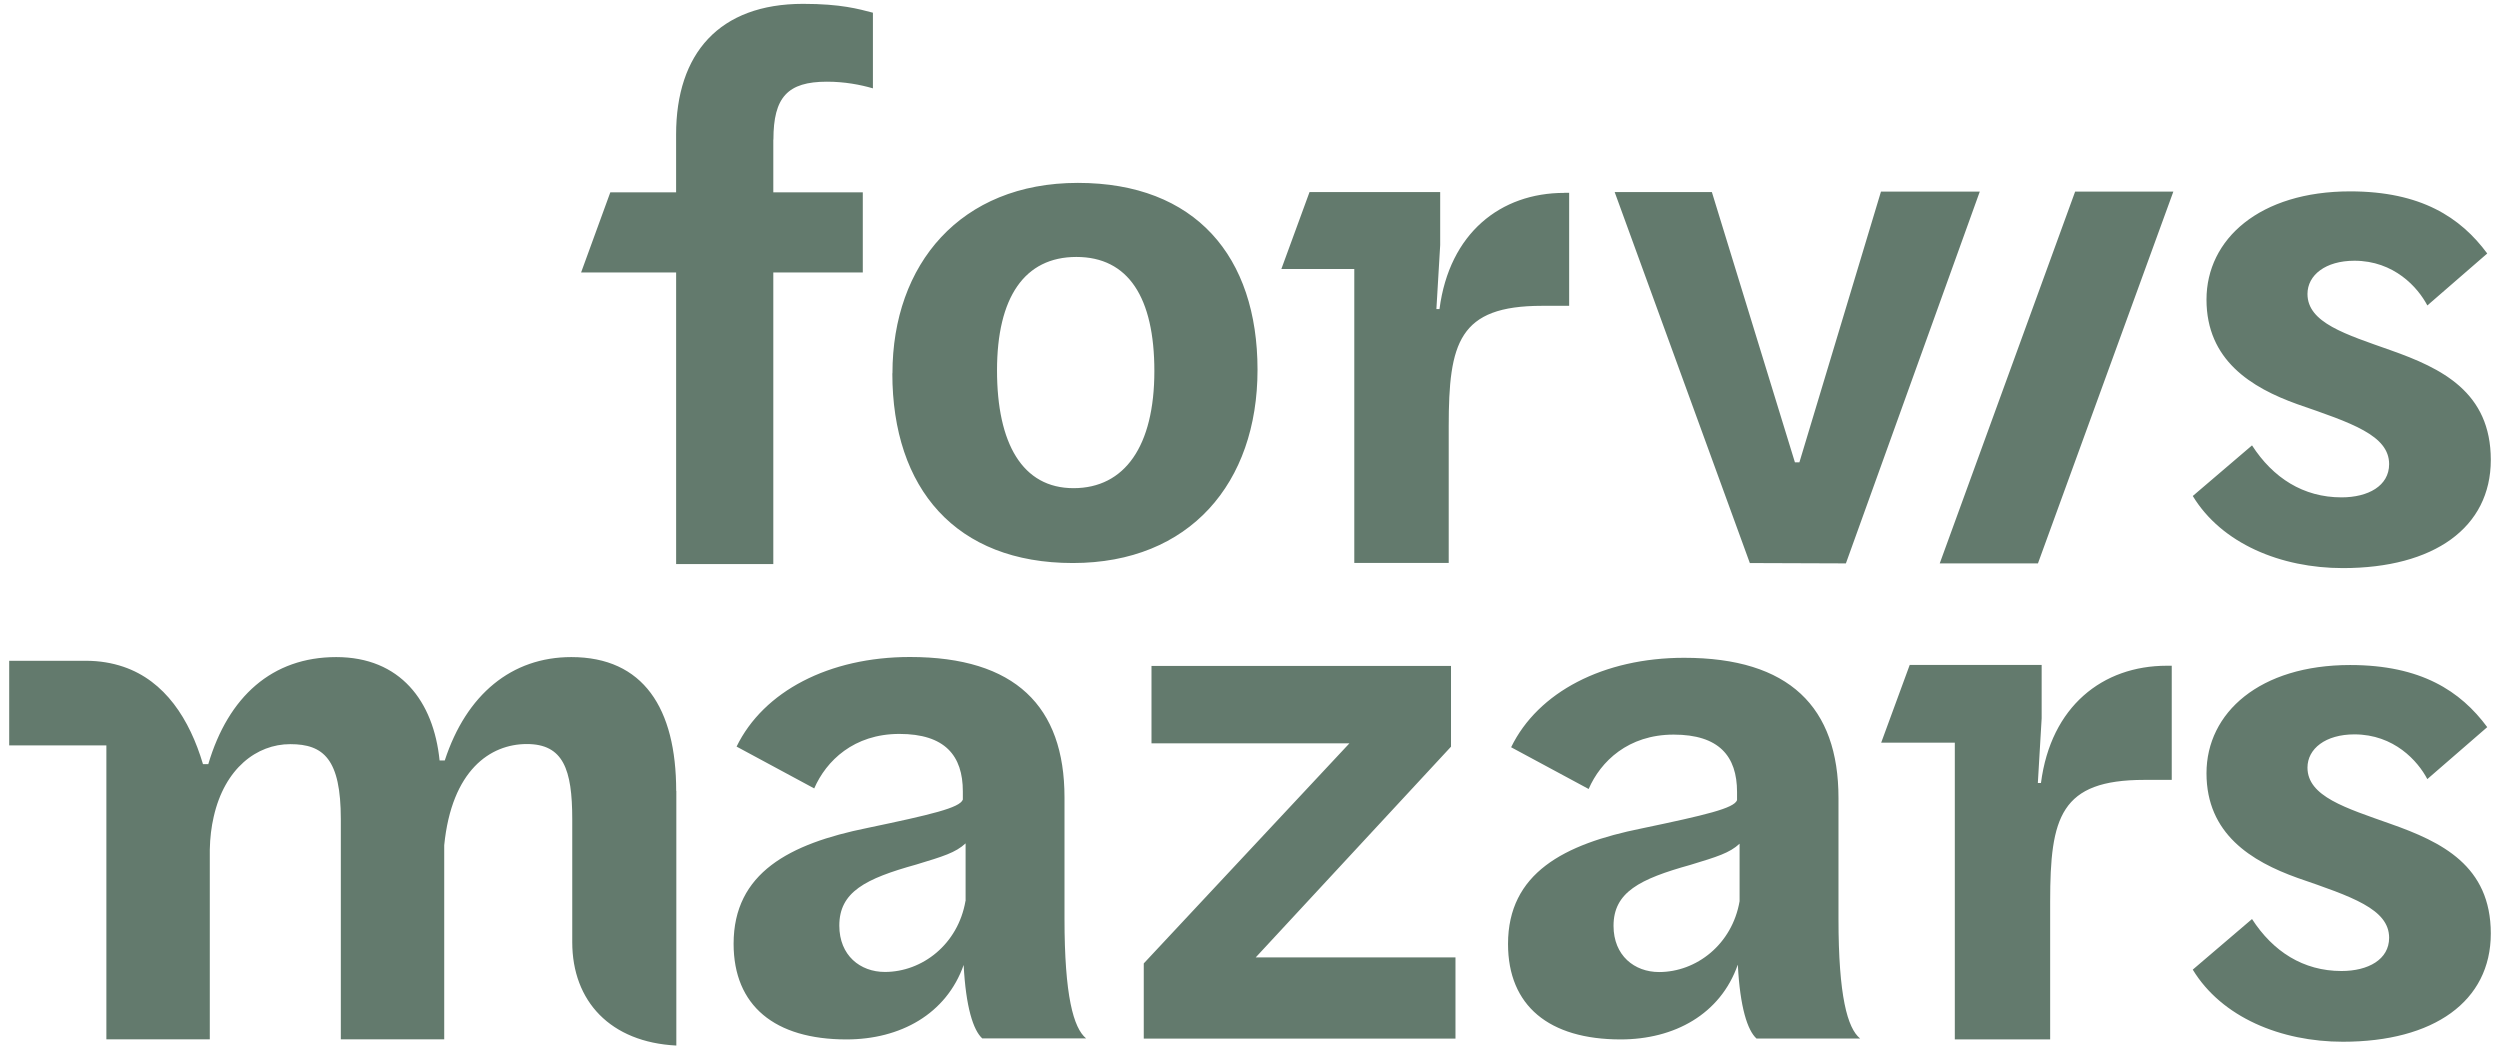 <svg width="109" height="46" viewBox="0 0 109 46" fill="none" xmlns="http://www.w3.org/2000/svg">
<g clip-path="url(#clip0_996_432)">
<path d="M29.482 34.485C29.482 30.885 28.053 28.649 24.908 28.649C22.316 28.649 20.334 30.269 19.392 33.157H19.166C18.905 30.565 17.446 28.649 14.658 28.649C11.869 28.649 9.954 30.369 9.081 33.317H8.85C8.268 31.357 7.195 29.687 5.38 29.071C4.889 28.905 4.347 28.81 3.745 28.81H0.401V32.5H4.638V45.314H9.147V37.047C9.157 36.521 9.217 36.045 9.317 35.613C9.794 33.498 11.198 32.445 12.653 32.445C14.107 32.445 14.86 33.092 14.86 35.719V45.315H19.368V36.852C19.694 33.578 21.379 32.44 22.969 32.44C24.559 32.44 24.95 33.543 24.95 35.714V41.079C24.95 43.656 26.615 45.441 29.488 45.586V34.482L29.484 34.486L29.482 34.485ZM54.748 41.744L63.264 32.555V29.035H50.205V32.409H58.835L49.868 42.005V45.284H63.459V41.744H54.748H54.748ZM75.846 39.293V36.786C75.405 37.193 74.869 37.353 73.7 37.709C71.488 38.325 70.35 38.902 70.35 40.366C70.35 41.664 71.263 42.381 72.336 42.381C73.961 42.381 75.521 41.178 75.846 39.293ZM75.766 42.065C75.009 44.221 73.002 45.319 70.66 45.319C67.541 45.319 65.75 43.855 65.75 41.158C65.75 38.07 68.187 36.802 71.573 36.12C74.371 35.533 75.605 35.243 75.735 34.887V34.531C75.735 32.972 74.952 32.029 72.971 32.029C70.99 32.029 69.787 33.197 69.265 34.4L65.885 32.58C67.054 30.174 69.917 28.68 73.427 28.68C78.011 28.68 80.158 30.826 80.158 34.791V40.056C80.158 43.434 80.549 44.829 81.101 45.279H76.582C76.191 44.923 75.865 43.921 75.77 42.071M94.472 29.026C91.678 29.026 89.417 30.795 88.986 34.139H88.85L89.016 31.321V28.99H83.264L82.02 32.379H85.23V45.319H89.387V39.303C89.387 35.628 89.829 34.003 93.494 34.003H94.688V29.025H94.473L94.472 29.026ZM42.1 39.283V36.771C41.659 37.178 41.123 37.338 39.948 37.694C37.732 38.31 36.594 38.887 36.594 40.356C36.594 41.66 37.507 42.377 38.58 42.377C40.209 42.377 41.769 41.174 42.095 39.284M42.02 42.061C41.263 44.216 39.252 45.319 36.904 45.319C33.78 45.319 31.985 43.85 31.985 41.148C31.985 38.055 34.427 36.786 37.812 36.1C40.61 35.513 41.849 35.222 41.98 34.862V34.506C41.98 32.942 41.197 31.999 39.212 31.999C37.226 31.999 36.022 33.172 35.5 34.375L32.115 32.551C33.289 30.139 36.152 28.645 39.672 28.645C44.266 28.645 46.412 30.797 46.412 34.767V40.041C46.412 43.426 46.803 44.819 47.355 45.275H42.827C42.436 44.919 42.109 43.917 42.015 42.062M95.61 42.271L98.188 40.07C99.101 41.484 100.42 42.336 102.09 42.336C103.253 42.336 104.166 41.835 104.166 40.888C104.166 39.63 102.531 39.093 100.17 38.276C98.154 37.554 96.203 36.356 96.203 33.713C96.203 31.071 98.529 28.995 102.466 28.995C105.55 28.995 107.28 30.128 108.444 31.703L105.831 33.969C105.42 33.182 104.382 32.019 102.652 32.019C101.393 32.019 100.606 32.645 100.606 33.468C100.606 34.726 102.276 35.227 104.226 35.92C106.458 36.707 108.599 37.744 108.599 40.702C108.599 43.66 106.111 45.42 102.15 45.42C99.442 45.42 96.864 44.352 95.605 42.277" fill="#637A6D"/>
<path d="M33.721 6.084C33.721 4.239 34.338 3.562 36.053 3.562C36.83 3.562 37.508 3.692 38.059 3.852V0.554C37.442 0.394 36.669 0.168 35.015 0.168C31.358 0.168 29.478 2.334 29.478 5.864V8.385H26.61L25.336 11.879H29.479V24.593H33.716V11.879H37.618V8.385H33.716V6.089L33.721 6.084V6.084ZM50.33 16.181C50.33 12.972 49.197 11.203 46.93 11.203C44.663 11.203 43.47 12.972 43.47 16.151C43.47 19.329 44.573 21.284 46.805 21.284C49.037 21.284 50.33 19.454 50.33 16.181ZM38.911 16.276C38.911 11.529 41.87 7.974 46.995 7.974C52.12 7.974 54.828 11.183 54.828 16.121C54.828 21.059 51.869 24.548 46.775 24.548C41.68 24.548 38.906 21.31 38.906 16.276M70.4 8.375H74.638L78.258 20.157H78.454L82.01 8.355H86.318L80.481 24.564L76.293 24.549L70.4 8.376V8.375ZM68.198 8.41C65.43 8.41 63.193 10.16 62.762 13.474H62.627L62.792 10.687V8.375H57.095L55.867 11.729H59.047V24.544H63.164V18.583C63.164 14.943 63.6 13.334 67.231 13.334H68.415V8.406H68.204L68.199 8.411L68.198 8.41ZM84.573 24.563H88.855L94.758 8.354H90.476L84.573 24.563ZM95.611 21.62L98.188 19.419C99.101 20.833 100.42 21.685 102.09 21.685C103.253 21.685 104.166 21.184 104.166 20.237C104.166 18.979 102.531 18.442 100.17 17.625C98.154 16.903 96.203 15.704 96.203 13.062C96.203 10.42 98.529 8.344 102.466 8.344C105.551 8.344 107.28 9.477 108.444 11.052L105.832 13.318C105.421 12.531 104.382 11.368 102.652 11.368C101.393 11.368 100.606 11.995 100.606 12.817C100.606 14.075 102.276 14.576 104.226 15.268C106.458 16.056 108.599 17.093 108.599 20.051C108.599 23.009 106.112 24.769 102.15 24.769C99.442 24.769 96.864 23.701 95.605 21.625" fill="#637A6D"/>
</g>
<defs>
<clipPath id="clip0_996_432">
<rect width="109" height="45.753" fill="white"/>
</clipPath>
</defs>
</svg>
